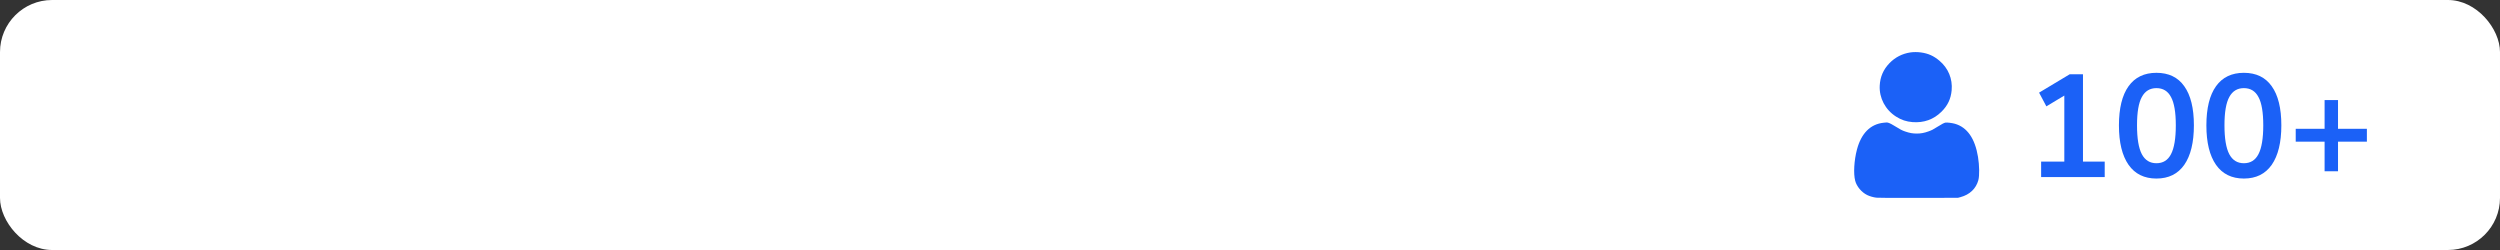 <?xml version="1.0" encoding="UTF-8"?> <svg xmlns="http://www.w3.org/2000/svg" width="240" height="24" viewBox="0 0 240 24" fill="none"><rect x="0" y="0" width="240" height="24" fill="#333333" stroke="none"/> <rect width="240" height="24" rx="7" fill="#3B7AFF"></rect> <rect width="240" height="24" rx="5" fill="white"></rect> <path fill-rule="evenodd" clip-rule="evenodd" d="M183.382 5.035C182.614 5.152 181.928 5.506 181.39 6.063C180.8 6.673 180.495 7.377 180.453 8.224C180.394 9.406 180.99 10.536 182.018 11.191C182.523 11.513 183.011 11.676 183.601 11.722C184.696 11.806 185.63 11.471 186.383 10.724C186.98 10.133 187.285 9.489 187.359 8.665C187.458 7.565 187.033 6.54 186.18 5.825C185.629 5.364 185.122 5.136 184.422 5.036C184.086 4.988 183.69 4.988 183.382 5.035ZM180.828 11.783C179.557 11.914 178.675 12.802 178.265 14.366C177.991 15.409 177.92 16.663 178.097 17.348C178.239 17.899 178.707 18.458 179.25 18.724C179.497 18.845 179.849 18.945 180.142 18.978C180.316 18.997 181.644 19.004 184.183 18.998L187.965 18.989L188.204 18.925C189.091 18.688 189.7 18.11 189.922 17.294C190.038 16.867 190.023 15.883 189.889 15.064C189.599 13.289 188.847 12.213 187.662 11.879C187.392 11.803 186.908 11.745 186.764 11.771C186.627 11.797 186.435 11.896 186.002 12.167C185.541 12.456 185.477 12.489 185.132 12.615C184.732 12.761 184.402 12.822 184.018 12.822C183.618 12.822 183.322 12.77 182.9 12.624C182.579 12.513 182.458 12.449 181.793 12.04C181.465 11.839 181.245 11.748 181.105 11.757C181.074 11.759 180.949 11.771 180.828 11.783Z" fill="#1B61F7"></path> <path d="M195.948 17V15.516H198.174V9.174L196.452 10.21L195.752 8.894L198.692 7.13H199.966V15.516H202.052V17H195.948ZM207.016 17.14C205.85 17.14 204.958 16.701 204.342 15.824C203.726 14.937 203.418 13.677 203.418 12.044C203.418 10.392 203.726 9.137 204.342 8.278C204.958 7.419 205.85 6.99 207.016 6.99C208.192 6.99 209.084 7.419 209.69 8.278C210.306 9.137 210.614 10.387 210.614 12.03C210.614 13.673 210.306 14.937 209.69 15.824C209.074 16.701 208.183 17.14 207.016 17.14ZM207.016 15.67C207.651 15.67 208.118 15.381 208.416 14.802C208.724 14.214 208.878 13.29 208.878 12.03C208.878 10.779 208.724 9.874 208.416 9.314C208.118 8.745 207.651 8.46 207.016 8.46C206.391 8.46 205.924 8.745 205.616 9.314C205.308 9.874 205.154 10.779 205.154 12.03C205.154 13.29 205.308 14.214 205.616 14.802C205.924 15.381 206.391 15.67 207.016 15.67ZM215.411 17.14C214.244 17.14 213.353 16.701 212.737 15.824C212.121 14.937 211.813 13.677 211.813 12.044C211.813 10.392 212.121 9.137 212.737 8.278C213.353 7.419 214.244 6.99 215.411 6.99C216.587 6.99 217.478 7.419 218.085 8.278C218.701 9.137 219.009 10.387 219.009 12.03C219.009 13.673 218.701 14.937 218.085 15.824C217.469 16.701 216.578 17.14 215.411 17.14ZM215.411 15.67C216.046 15.67 216.512 15.381 216.811 14.802C217.119 14.214 217.273 13.29 217.273 12.03C217.273 10.779 217.119 9.874 216.811 9.314C216.512 8.745 216.046 8.46 215.411 8.46C214.786 8.46 214.319 8.745 214.011 9.314C213.703 9.874 213.549 10.779 213.549 12.03C213.549 13.29 213.703 14.214 214.011 14.802C214.319 15.381 214.786 15.67 215.411 15.67ZM223.161 16.44V13.598H220.389V12.366H223.161V9.608H224.449V12.366H227.221V13.598H224.449V16.44H223.161Z" fill="#1B61F7"></path> </svg> 